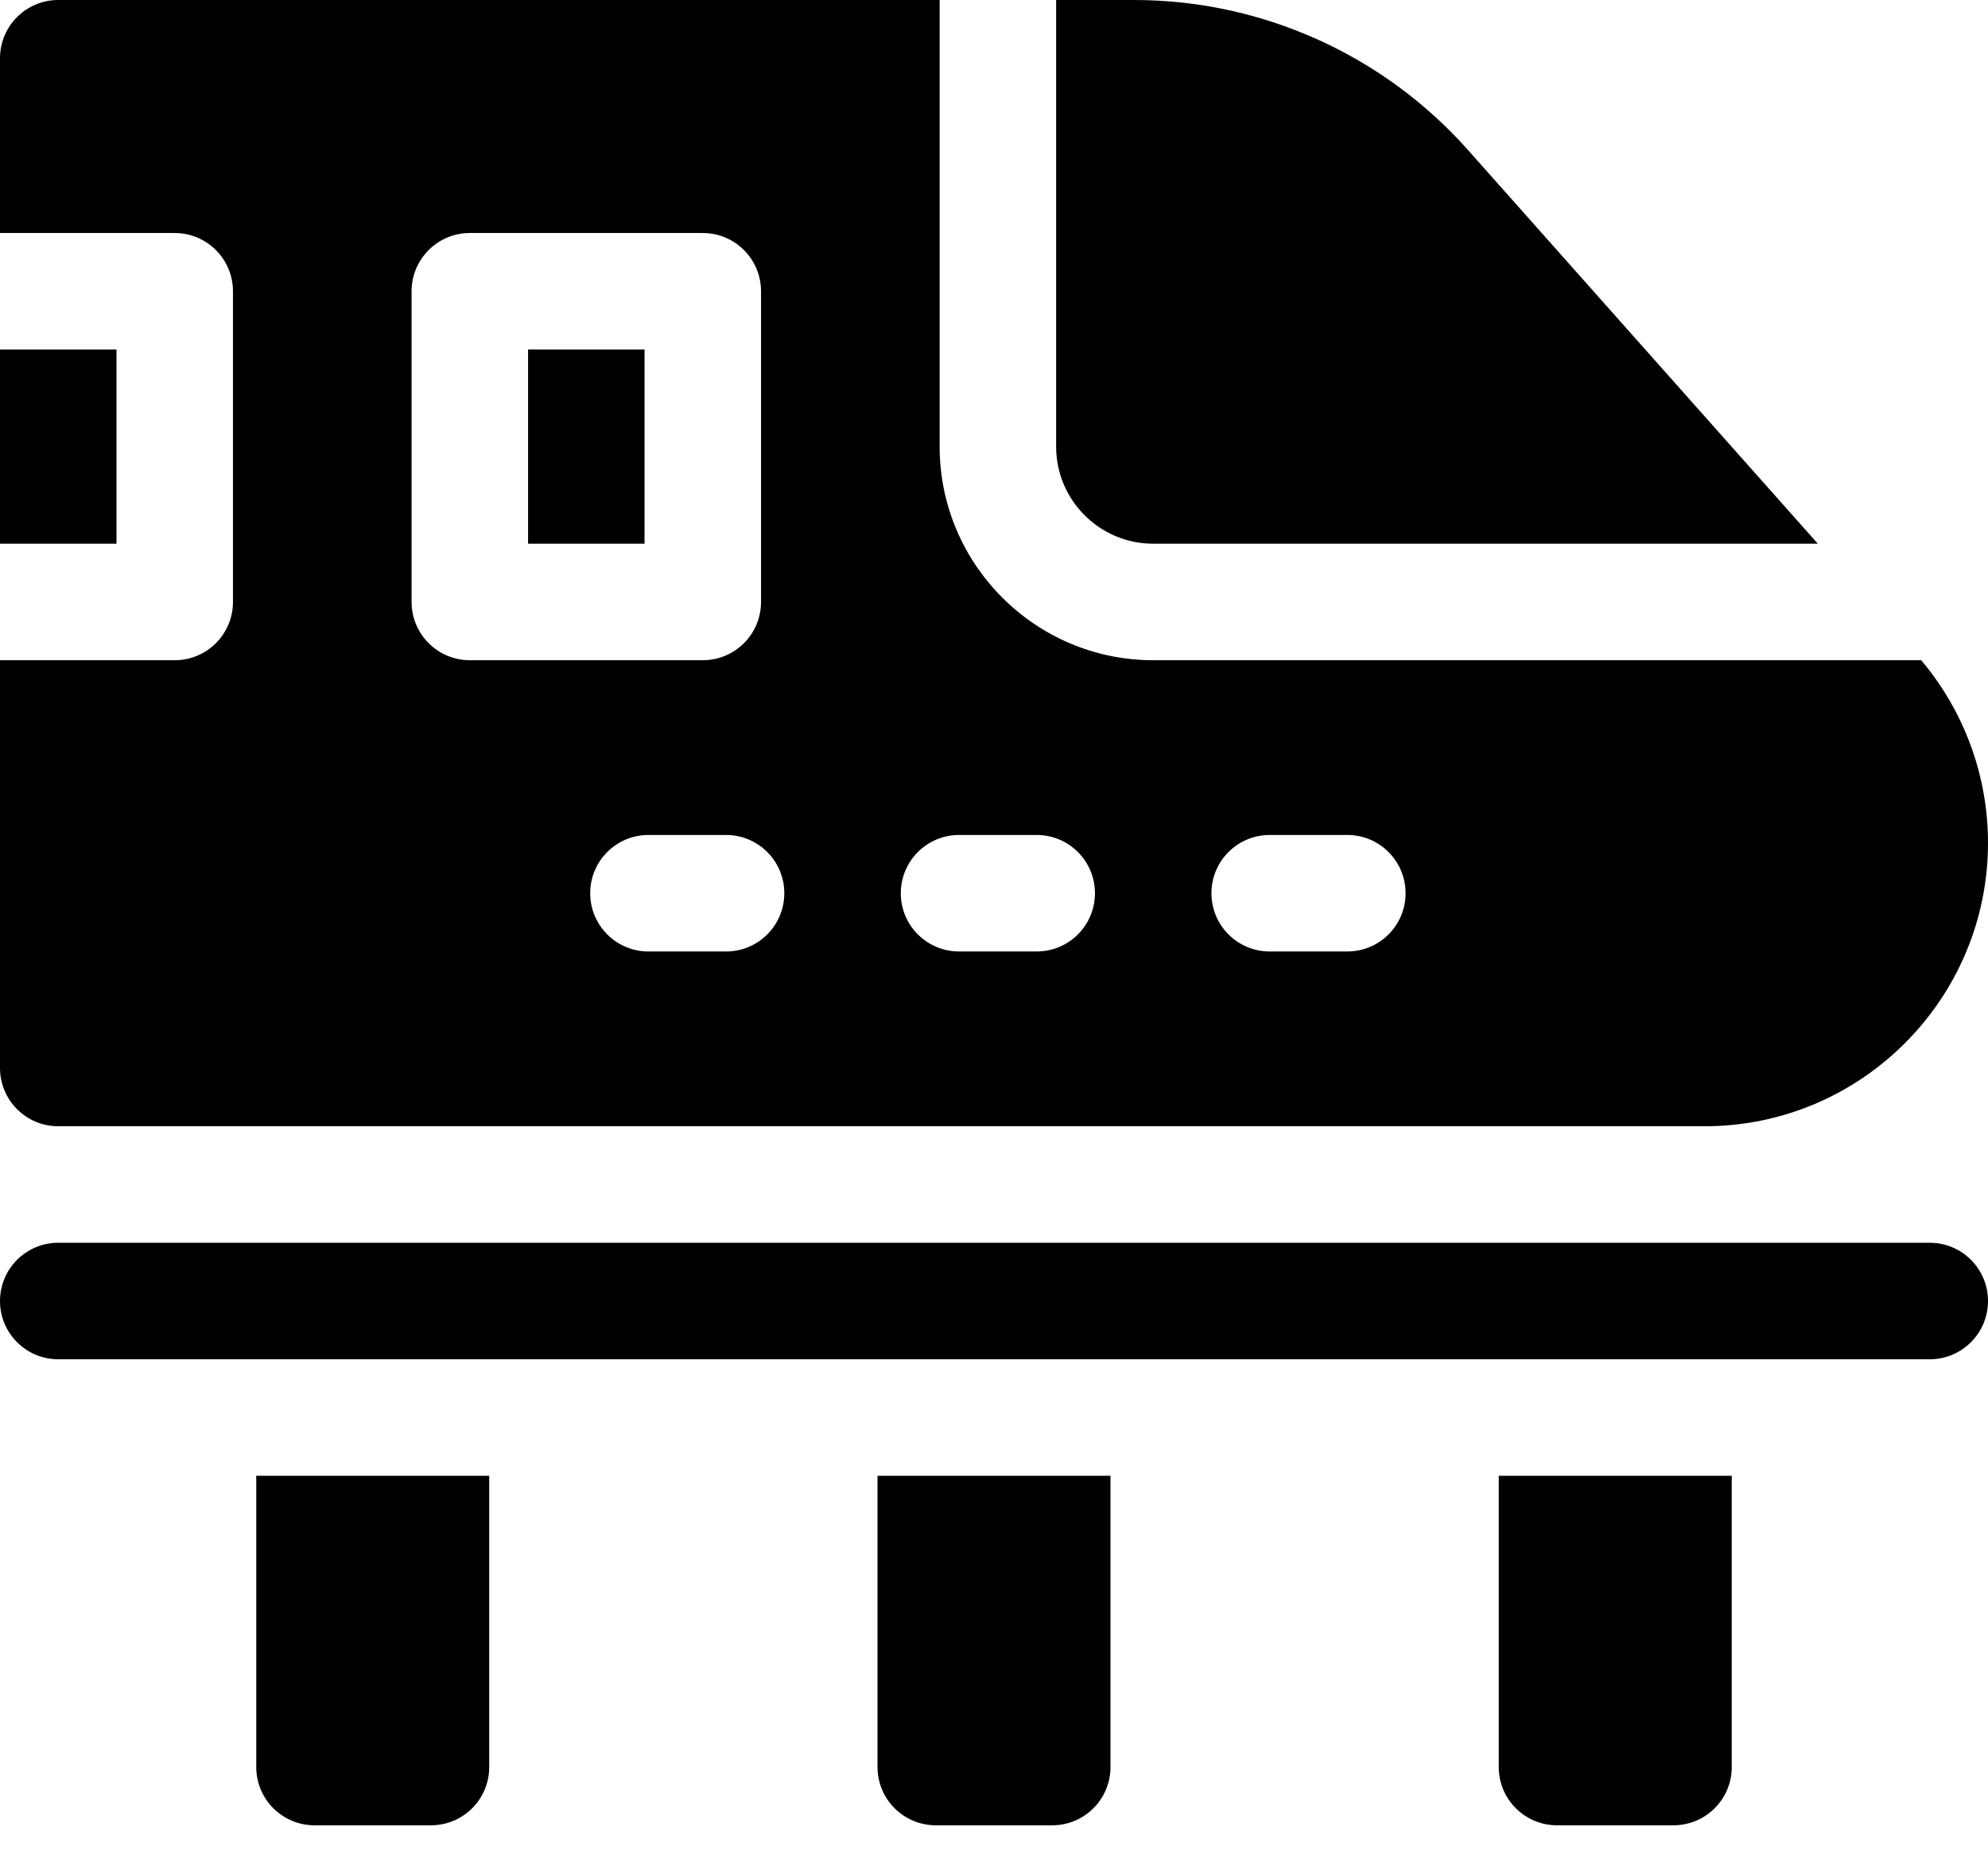 <svg xmlns="http://www.w3.org/2000/svg" width="59" height="55" viewBox="0 0 59 55" fill="none"><path d="M0 10.371H3.457V16.133H0V10.371Z" fill="black"/><path d="M34.225 16.133H53.95L43.564 4.448C41.051 1.621 37.441 0 33.659 0H31.344V13.252C31.344 14.841 32.636 16.133 34.225 16.133Z" fill="black"/><path d="M15.672 10.371H19.129V16.133H15.672V10.371Z" fill="black"/><path d="M1.729 33.418H50.592C55.228 33.418 59 29.646 59 25.01C59 23.021 58.296 21.106 57.017 19.59H34.225C30.73 19.59 27.887 16.747 27.887 13.252V0H1.729C0.774 0 0 0.774 0 1.729V6.914H5.186C6.14 6.914 6.914 7.688 6.914 8.643V17.861C6.914 18.816 6.14 19.59 5.186 19.59H0V31.689C0 32.644 0.774 33.418 1.729 33.418ZM37.682 24.775H39.986C40.941 24.775 41.715 25.549 41.715 26.504C41.715 27.459 40.941 28.232 39.986 28.232H37.682C36.727 28.232 35.953 27.459 35.953 26.504C35.953 25.549 36.727 24.775 37.682 24.775ZM28.463 24.775H30.768C31.722 24.775 32.496 25.549 32.496 26.504C32.496 27.459 31.722 28.232 30.768 28.232H28.463C27.508 28.232 26.734 27.459 26.734 26.504C26.734 25.549 27.508 24.775 28.463 24.775ZM23.277 26.504C23.277 27.459 22.503 28.232 21.549 28.232H19.244C18.29 28.232 17.516 27.459 17.516 26.504C17.516 25.549 18.29 24.775 19.244 24.775H21.549C22.503 24.775 23.277 25.549 23.277 26.504ZM12.215 8.643C12.215 7.688 12.989 6.914 13.943 6.914H20.857C21.812 6.914 22.586 7.688 22.586 8.643V17.861C22.586 18.816 21.812 19.59 20.857 19.59H13.943C12.989 19.59 12.215 18.816 12.215 17.861V8.643Z" fill="black"/><path d="M26.043 52.432C26.043 53.386 26.817 54.16 27.772 54.16H31.229C32.183 54.16 32.957 53.386 32.957 52.432V43.789H26.043V52.432Z" fill="black"/><path d="M44.48 52.432C44.48 53.386 45.254 54.16 46.209 54.16H49.666C50.621 54.16 51.395 53.386 51.395 52.432V43.789H44.48V52.432Z" fill="black"/><path d="M7.605 52.432C7.605 53.386 8.379 54.16 9.334 54.16H12.791C13.745 54.16 14.519 53.386 14.519 52.432V43.789H7.605V52.432Z" fill="black"/><path d="M57.272 36.875H1.729C0.774 36.875 0 37.649 0 38.603C0 39.558 0.774 40.332 1.729 40.332H57.272C58.226 40.332 59 39.558 59 38.603C59 37.649 58.226 36.875 57.272 36.875Z" fill="black"/></svg>
